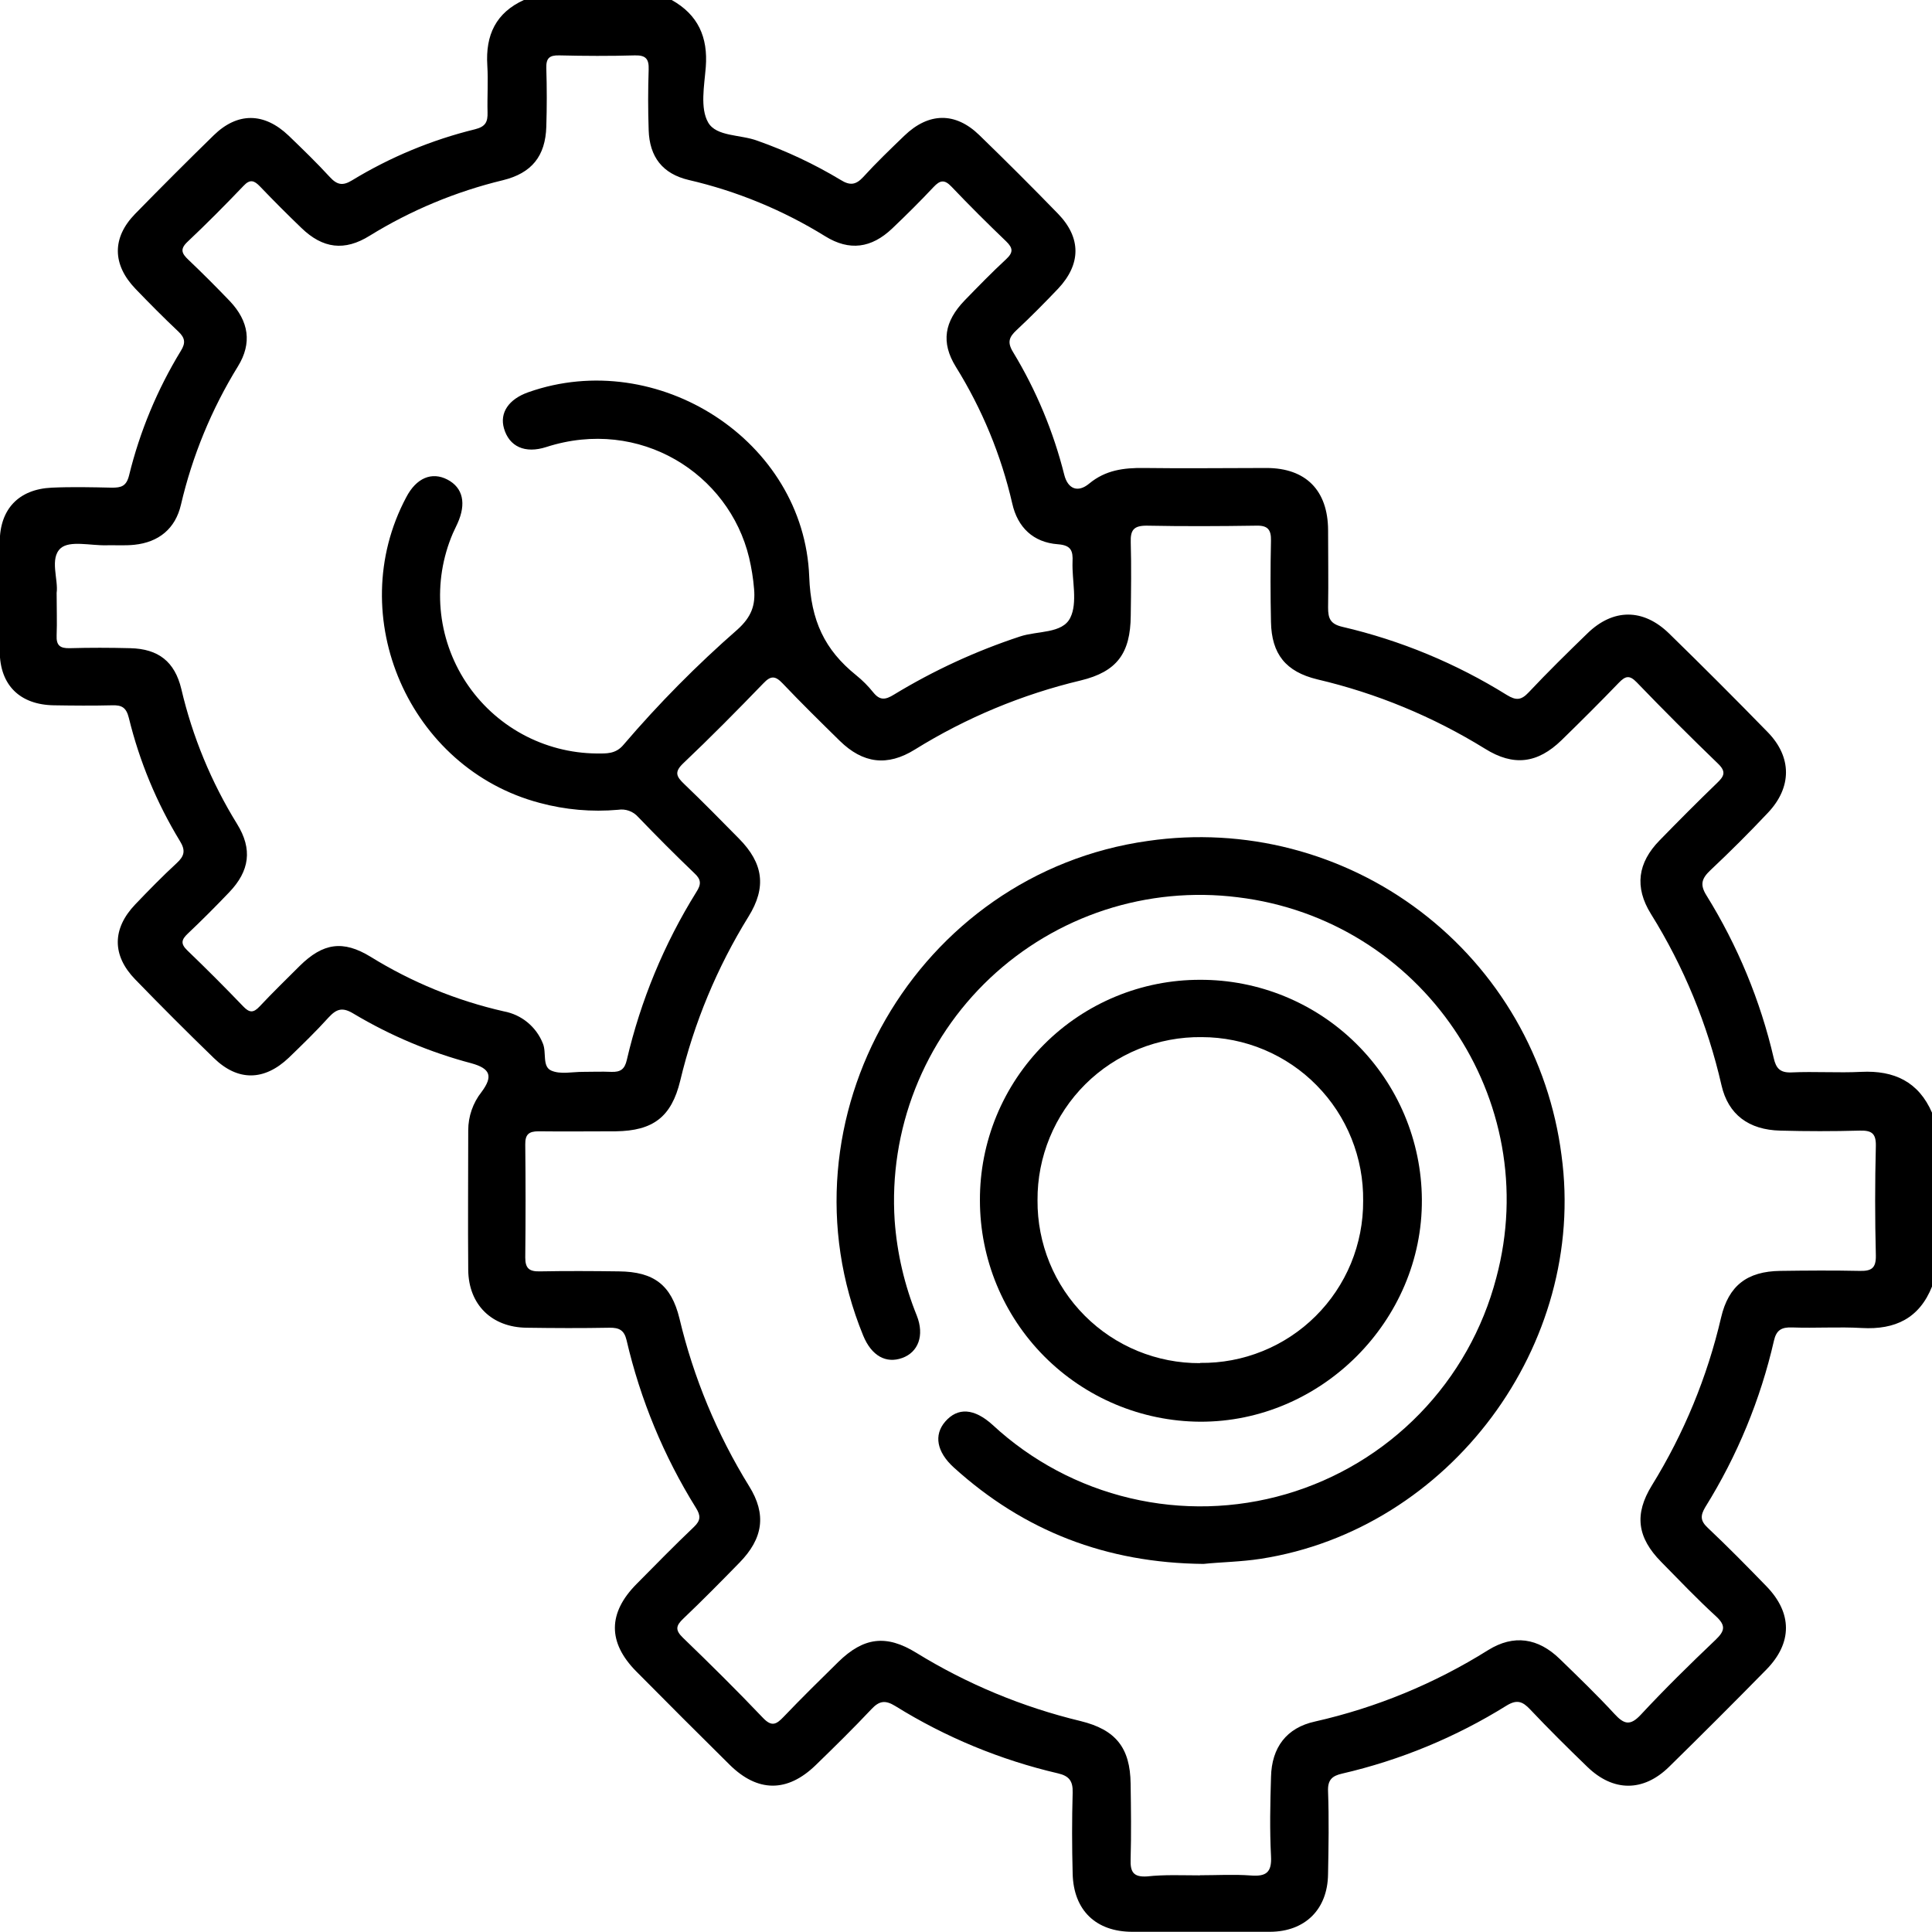 <?xml version="1.0" encoding="UTF-8"?> <svg xmlns="http://www.w3.org/2000/svg" width="48" height="48" viewBox="0 0 48 48" fill="none"> <g clip-path="url(#clip0_151:19633)"> <path d="M16.688 -5.62472e-06C17.343 0.366 17.592 0.923 17.535 1.666C17.498 2.13 17.39 2.688 17.594 3.043C17.798 3.399 18.4 3.339 18.819 3.497C19.539 3.751 20.233 4.077 20.887 4.471C21.116 4.614 21.263 4.596 21.444 4.401C21.769 4.044 22.12 3.707 22.468 3.372C23.072 2.79 23.735 2.779 24.33 3.356C24.992 3.998 25.644 4.649 26.287 5.311C26.866 5.909 26.861 6.564 26.287 7.174C25.953 7.524 25.613 7.869 25.258 8.2C25.074 8.372 25.017 8.499 25.169 8.747C25.744 9.695 26.173 10.724 26.442 11.799C26.531 12.146 26.776 12.25 27.059 12.016C27.466 11.678 27.92 11.621 28.417 11.627C29.433 11.641 30.448 11.627 31.464 11.627C32.445 11.627 32.992 12.185 32.996 13.172C32.996 13.813 33.007 14.454 32.996 15.094C32.996 15.367 33.052 15.504 33.353 15.574C34.797 15.91 36.176 16.482 37.436 17.266C37.669 17.409 37.795 17.398 37.98 17.201C38.451 16.7 38.942 16.218 39.436 15.739C40.077 15.113 40.826 15.113 41.468 15.739C42.296 16.547 43.113 17.364 43.921 18.193C44.523 18.812 44.522 19.563 43.921 20.196C43.46 20.685 42.985 21.16 42.495 21.62C42.281 21.823 42.226 21.975 42.397 22.247C43.171 23.494 43.736 24.859 44.068 26.289C44.125 26.54 44.224 26.655 44.507 26.644C45.084 26.617 45.664 26.659 46.241 26.63C47.059 26.59 47.667 26.874 48.002 27.648V31.96C47.687 32.753 47.086 33.04 46.259 32.994C45.683 32.961 45.103 33.001 44.526 32.98C44.261 32.97 44.132 33.046 44.073 33.31C43.738 34.773 43.161 36.17 42.368 37.443C42.242 37.655 42.242 37.783 42.428 37.957C42.929 38.43 43.41 38.919 43.888 39.412C44.532 40.076 44.533 40.816 43.888 41.477C43.089 42.291 42.282 43.098 41.468 43.896C40.83 44.522 40.081 44.522 39.436 43.896C38.952 43.429 38.475 42.956 38.014 42.468C37.825 42.268 37.685 42.218 37.427 42.377C36.168 43.161 34.789 43.731 33.344 44.065C33.101 44.12 32.983 44.217 32.995 44.502C33.02 45.188 33.008 45.88 32.995 46.563C32.985 47.44 32.423 47.991 31.553 47.995C30.413 47.995 29.273 47.995 28.133 47.995C27.229 47.995 26.672 47.462 26.65 46.552C26.632 45.881 26.631 45.208 26.65 44.537C26.659 44.249 26.561 44.123 26.287 44.059C24.857 43.726 23.492 43.162 22.245 42.387C21.995 42.233 21.847 42.254 21.651 42.463C21.202 42.94 20.733 43.401 20.263 43.857C19.559 44.538 18.822 44.533 18.125 43.842C17.347 43.073 16.574 42.3 15.805 41.523C15.098 40.806 15.101 40.076 15.813 39.356C16.285 38.879 16.755 38.398 17.241 37.936C17.411 37.774 17.411 37.656 17.292 37.465C16.492 36.18 15.909 34.771 15.567 33.297C15.508 33.046 15.382 32.984 15.144 32.987C14.456 33 13.766 32.997 13.082 32.987C12.217 32.977 11.642 32.414 11.633 31.551C11.623 30.395 11.633 29.239 11.633 28.083C11.633 27.738 11.749 27.402 11.963 27.131C12.256 26.738 12.182 26.547 11.712 26.417C10.686 26.146 9.703 25.732 8.792 25.189C8.517 25.02 8.37 25.056 8.165 25.277C7.852 25.624 7.514 25.951 7.175 26.279C6.564 26.859 5.909 26.867 5.314 26.288C4.652 25.647 4.001 24.995 3.359 24.333C2.779 23.736 2.785 23.073 3.359 22.471C3.694 22.121 4.033 21.773 4.388 21.446C4.584 21.267 4.615 21.128 4.468 20.892C3.892 19.945 3.465 18.916 3.202 17.839C3.138 17.581 3.031 17.516 2.791 17.523C2.308 17.535 1.823 17.531 1.339 17.523C0.494 17.51 -0.003 17.021 -0.006 16.186C-0.012 15.28 -0.012 14.374 -0.006 13.469C-0.006 12.652 0.462 12.155 1.282 12.116C1.783 12.093 2.284 12.105 2.785 12.116C3.012 12.116 3.14 12.081 3.207 11.81C3.474 10.719 3.908 9.676 4.493 8.717C4.619 8.516 4.595 8.392 4.43 8.236C4.066 7.893 3.714 7.537 3.368 7.178C2.788 6.575 2.779 5.908 3.355 5.316C3.999 4.657 4.65 4.005 5.31 3.361C5.902 2.784 6.562 2.79 7.17 3.369C7.519 3.705 7.867 4.042 8.194 4.398C8.375 4.595 8.515 4.623 8.749 4.479C9.696 3.903 10.725 3.476 11.801 3.212C12.066 3.146 12.119 3.026 12.113 2.794C12.103 2.405 12.131 2.013 12.107 1.623C12.06 0.872 12.319 0.314 13.026 -0.005L16.688 -5.62472e-06ZM29.812 46.59C30.234 46.59 30.658 46.565 31.077 46.596C31.453 46.625 31.601 46.523 31.578 46.116C31.544 45.463 31.558 44.805 31.578 44.149C31.594 43.412 31.966 42.925 32.67 42.771C34.193 42.427 35.647 41.827 36.97 40.998C37.607 40.601 38.215 40.692 38.757 41.221C39.217 41.668 39.678 42.112 40.112 42.583C40.35 42.841 40.502 42.885 40.767 42.6C41.362 41.96 41.986 41.347 42.621 40.743C42.852 40.522 42.885 40.388 42.633 40.156C42.161 39.724 41.719 39.259 41.27 38.803C40.676 38.199 40.597 37.624 41.04 36.905C41.836 35.617 42.417 34.209 42.76 32.734C42.945 31.942 43.406 31.586 44.23 31.575C44.886 31.566 45.542 31.561 46.199 31.575C46.488 31.582 46.612 31.516 46.605 31.19C46.582 30.285 46.582 29.379 46.605 28.472C46.612 28.148 46.491 28.083 46.2 28.09C45.544 28.108 44.888 28.108 44.233 28.09C43.446 28.072 42.936 27.69 42.77 26.963C42.426 25.456 41.834 24.017 41.016 22.705C40.603 22.039 40.688 21.435 41.232 20.879C41.701 20.398 42.175 19.921 42.658 19.455C42.834 19.287 42.895 19.176 42.684 18.973C41.998 18.311 41.324 17.638 40.663 16.951C40.484 16.766 40.383 16.794 40.221 16.961C39.755 17.445 39.279 17.919 38.798 18.388C38.201 18.969 37.605 19.046 36.895 18.602C35.607 17.806 34.199 17.223 32.725 16.878C31.945 16.688 31.592 16.251 31.577 15.45C31.563 14.778 31.562 14.107 31.577 13.436C31.584 13.152 31.492 13.05 31.201 13.06C30.296 13.074 29.389 13.078 28.483 13.06C28.165 13.06 28.084 13.173 28.093 13.469C28.11 14.077 28.101 14.687 28.093 15.297C28.085 16.233 27.75 16.687 26.853 16.905C25.395 17.252 24.003 17.832 22.73 18.622C22.045 19.049 21.439 18.968 20.865 18.407C20.385 17.936 19.906 17.465 19.444 16.979C19.263 16.789 19.152 16.779 18.964 16.979C18.313 17.653 17.654 18.32 16.974 18.965C16.742 19.186 16.81 19.298 16.999 19.479C17.462 19.921 17.91 20.379 18.36 20.835C18.966 21.448 19.049 22.044 18.596 22.773C17.816 24.034 17.243 25.412 16.899 26.854C16.681 27.751 16.226 28.095 15.298 28.107C14.658 28.107 14.018 28.115 13.377 28.107C13.136 28.107 13.047 28.188 13.05 28.432C13.06 29.369 13.06 30.306 13.05 31.244C13.05 31.517 13.154 31.592 13.409 31.587C14.066 31.575 14.722 31.578 15.378 31.587C16.245 31.596 16.678 31.924 16.881 32.757C17.231 34.23 17.816 35.636 18.612 36.924C19.049 37.624 18.96 38.224 18.371 38.825C17.913 39.294 17.452 39.762 16.977 40.214C16.791 40.39 16.77 40.499 16.968 40.69C17.642 41.34 18.309 42 18.954 42.678C19.174 42.91 19.289 42.843 19.471 42.652C19.913 42.189 20.37 41.74 20.827 41.291C21.454 40.678 22.016 40.601 22.765 41.063C24.027 41.84 25.404 42.412 26.845 42.759C27.722 42.973 28.079 43.424 28.09 44.314C28.099 44.94 28.108 45.567 28.09 46.193C28.079 46.508 28.158 46.641 28.5 46.619C28.936 46.571 29.375 46.593 29.812 46.593V46.59ZM1.407 14.726C1.407 15.128 1.42 15.456 1.407 15.784C1.395 16.035 1.491 16.11 1.732 16.104C2.233 16.09 2.734 16.091 3.235 16.104C3.935 16.12 4.341 16.437 4.505 17.118C4.782 18.303 5.25 19.435 5.89 20.471C6.277 21.097 6.203 21.638 5.693 22.17C5.358 22.521 5.016 22.864 4.665 23.196C4.508 23.345 4.482 23.446 4.651 23.61C5.125 24.066 5.588 24.529 6.041 25.002C6.194 25.161 6.292 25.175 6.453 25.002C6.773 24.66 7.111 24.333 7.444 24C8.025 23.426 8.521 23.352 9.206 23.77C10.227 24.402 11.346 24.861 12.518 25.127C12.734 25.167 12.937 25.261 13.106 25.401C13.276 25.541 13.408 25.722 13.488 25.926C13.582 26.15 13.466 26.496 13.695 26.598C13.924 26.699 14.217 26.629 14.483 26.63C14.717 26.63 14.951 26.62 15.185 26.63C15.419 26.64 15.521 26.562 15.573 26.334C15.916 24.86 16.499 23.451 17.299 22.165C17.425 21.97 17.425 21.853 17.249 21.692C16.775 21.238 16.312 20.773 15.857 20.3C15.795 20.23 15.717 20.176 15.63 20.145C15.542 20.113 15.448 20.104 15.356 20.119C14.702 20.177 14.043 20.119 13.409 19.948C10.171 19.094 8.515 15.315 10.093 12.354C10.343 11.874 10.727 11.713 11.116 11.915C11.506 12.118 11.588 12.513 11.367 13.003C11.327 13.086 11.287 13.172 11.25 13.253C10.996 13.847 10.892 14.495 10.948 15.138C11.004 15.782 11.219 16.402 11.572 16.943C11.926 17.484 12.407 17.929 12.974 18.239C13.541 18.549 14.176 18.714 14.822 18.72C15.061 18.72 15.297 18.74 15.495 18.499C16.367 17.479 17.313 16.523 18.324 15.639C18.669 15.327 18.771 15.037 18.736 14.637C18.713 14.373 18.672 14.112 18.611 13.854C18.11 11.768 15.899 10.356 13.573 11.106C13.04 11.278 12.65 11.093 12.521 10.643C12.409 10.254 12.639 9.915 13.131 9.743C16.336 8.615 19.977 10.941 20.105 14.329C20.146 15.422 20.488 16.144 21.27 16.775C21.428 16.902 21.572 17.047 21.699 17.206C21.862 17.406 21.998 17.389 22.209 17.258C23.194 16.659 24.244 16.175 25.34 15.814C25.772 15.668 26.397 15.749 26.592 15.346C26.778 14.97 26.63 14.428 26.647 13.959C26.659 13.689 26.616 13.547 26.284 13.522C25.672 13.477 25.282 13.103 25.149 12.509C24.873 11.308 24.399 10.161 23.748 9.114C23.372 8.506 23.461 7.987 23.968 7.462C24.305 7.115 24.643 6.767 24.998 6.439C25.181 6.268 25.166 6.161 24.998 5.997C24.536 5.554 24.081 5.102 23.64 4.638C23.464 4.452 23.354 4.476 23.192 4.649C22.861 5.002 22.517 5.343 22.166 5.677C21.651 6.167 21.103 6.242 20.504 5.871C19.456 5.222 18.31 4.749 17.109 4.471C16.462 4.318 16.136 3.899 16.116 3.23C16.099 2.729 16.099 2.228 16.116 1.727C16.125 1.467 16.046 1.369 15.774 1.376C15.148 1.394 14.521 1.391 13.895 1.376C13.645 1.37 13.566 1.449 13.573 1.695C13.588 2.178 13.588 2.662 13.573 3.147C13.551 3.879 13.21 4.302 12.496 4.477C11.327 4.759 10.21 5.224 9.187 5.855C8.561 6.247 8.019 6.176 7.49 5.665C7.142 5.331 6.8 4.988 6.463 4.636C6.319 4.485 6.213 4.442 6.05 4.618C5.597 5.092 5.135 5.558 4.657 6.009C4.462 6.193 4.52 6.302 4.683 6.456C5.033 6.789 5.375 7.132 5.711 7.482C6.184 7.983 6.266 8.526 5.912 9.101C5.257 10.164 4.778 11.326 4.495 12.542C4.357 13.134 3.945 13.472 3.337 13.535C3.106 13.559 2.869 13.542 2.635 13.547C2.248 13.557 1.736 13.422 1.508 13.62C1.225 13.873 1.455 14.404 1.407 14.73V14.726Z" fill="black"></path> <path d="M29.901 38.855C27.483 38.832 25.438 38.037 23.698 36.46C23.271 36.073 23.197 35.652 23.482 35.321C23.795 34.959 24.204 34.987 24.661 35.401C25.624 36.293 26.802 36.921 28.08 37.222C29.358 37.524 30.692 37.489 31.953 37.121C33.213 36.753 34.357 36.065 35.272 35.123C36.187 34.182 36.842 33.019 37.174 31.749C38.364 27.319 35.324 22.845 30.75 22.292C29.64 22.153 28.512 22.261 27.448 22.608C26.384 22.956 25.41 23.535 24.596 24.302C23.782 25.07 23.147 26.009 22.738 27.05C22.328 28.092 22.154 29.212 22.228 30.328C22.287 31.138 22.473 31.934 22.778 32.687C22.972 33.179 22.814 33.596 22.414 33.739C22.015 33.882 21.654 33.69 21.445 33.18C19.243 27.806 22.781 21.695 28.525 20.892C29.713 20.72 30.924 20.787 32.086 21.088C33.249 21.39 34.34 21.919 35.295 22.646C36.251 23.373 37.053 24.282 37.654 25.322C38.254 26.362 38.642 27.511 38.795 28.701C39.437 33.408 36.022 37.999 31.323 38.728C30.824 38.805 30.326 38.81 29.901 38.855Z" fill="black"></path> <path d="M29.815 24.343C31.269 24.338 32.666 24.91 33.699 25.934C34.732 26.957 35.317 28.348 35.326 29.802C35.347 32.808 32.828 35.334 29.815 35.322C28.362 35.313 26.971 34.73 25.946 33.7C24.921 32.669 24.346 31.275 24.346 29.821C24.343 29.102 24.483 28.389 24.757 27.724C25.031 27.059 25.434 26.455 25.942 25.946C26.45 25.437 27.054 25.033 27.719 24.758C28.383 24.483 29.096 24.342 29.815 24.343ZM29.815 33.861C30.347 33.868 30.875 33.769 31.367 33.569C31.86 33.37 32.309 33.074 32.686 32.699C33.063 32.325 33.362 31.878 33.565 31.387C33.767 30.895 33.87 30.368 33.867 29.836C33.874 29.305 33.775 28.778 33.577 28.285C33.379 27.792 33.085 27.343 32.712 26.965C32.34 26.586 31.895 26.286 31.406 26.08C30.916 25.874 30.39 25.768 29.859 25.767C29.323 25.76 28.791 25.86 28.295 26.06C27.798 26.261 27.346 26.559 26.966 26.936C26.586 27.314 26.285 27.764 26.081 28.259C25.877 28.754 25.773 29.285 25.777 29.821C25.773 30.353 25.875 30.881 26.076 31.373C26.277 31.865 26.575 32.312 26.951 32.689C27.326 33.065 27.773 33.363 28.265 33.565C28.757 33.767 29.284 33.87 29.816 33.867L29.815 33.861Z" fill="black"></path> </g> <defs> <clipPath id="clip0_151:19633"> <rect width="48" height="48" fill="white"></rect> </clipPath> </defs> </svg> 